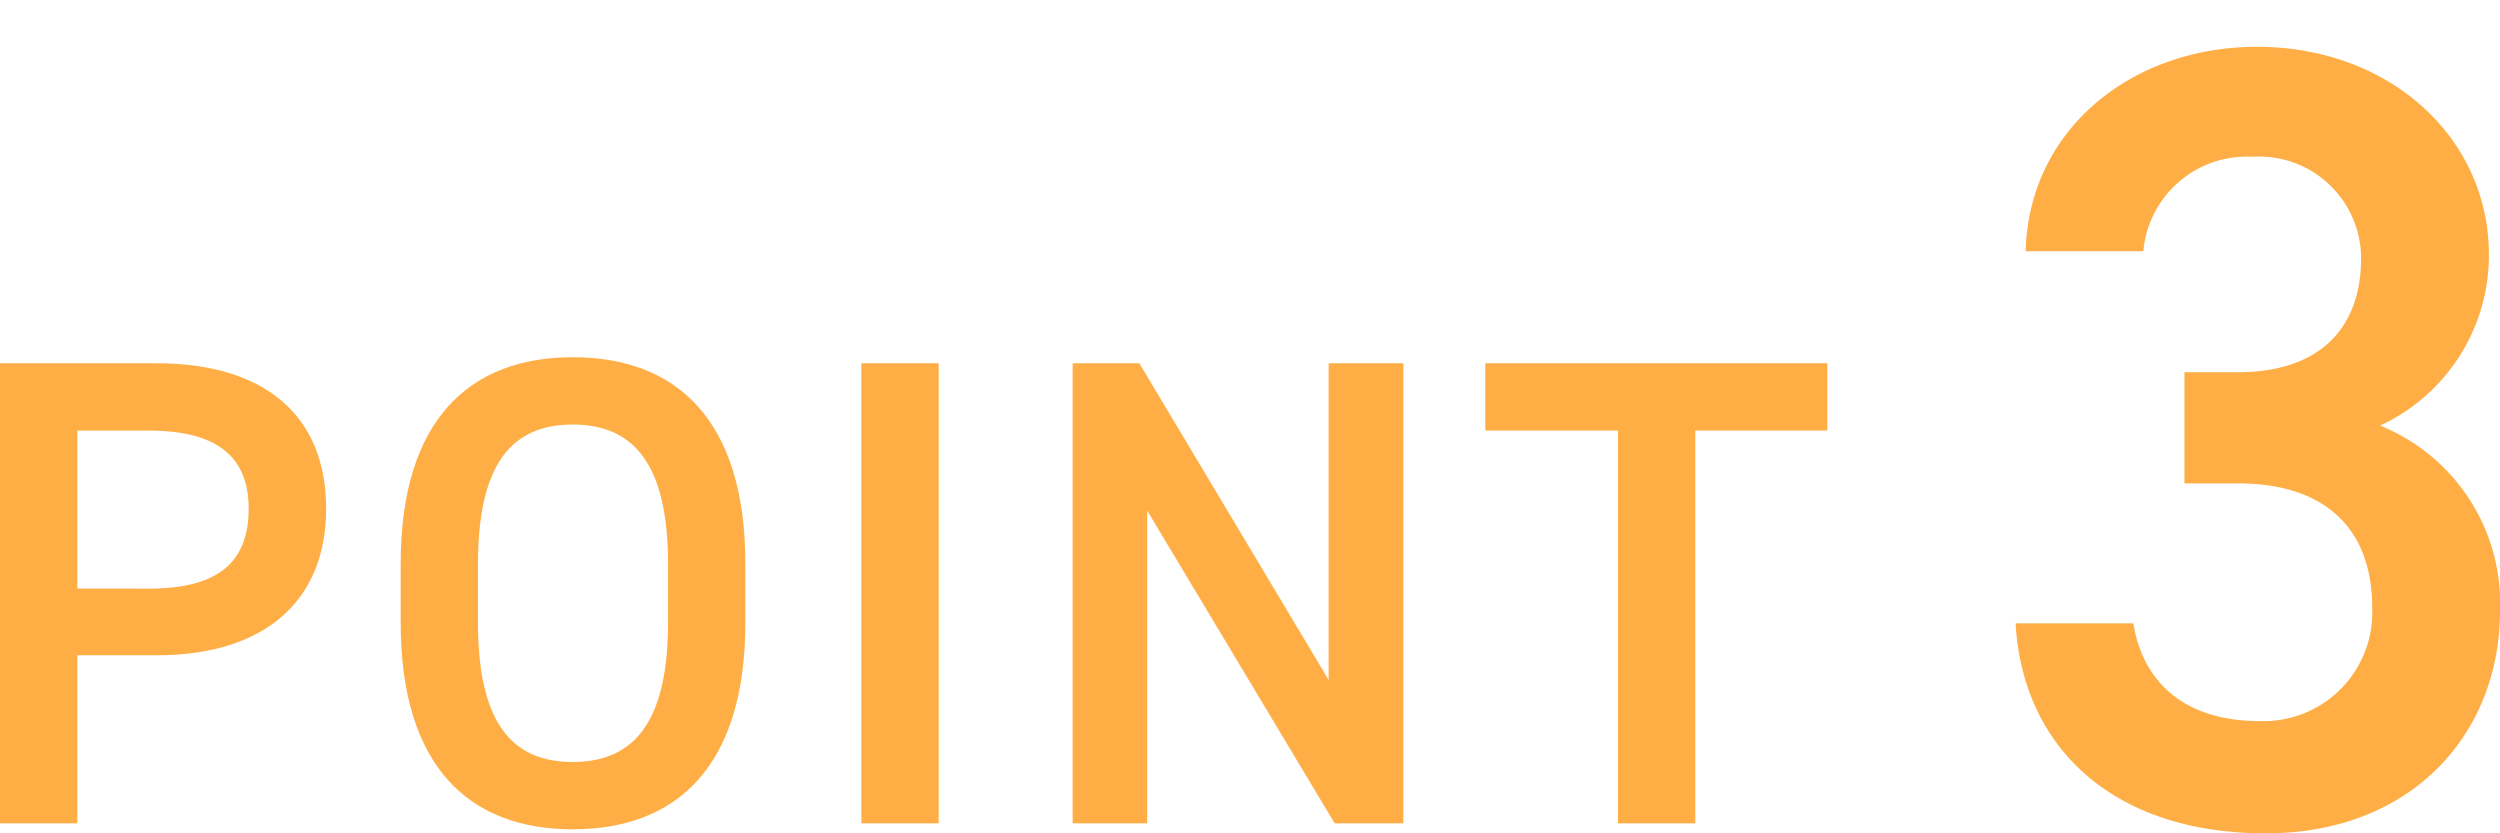 <svg id="point3" xmlns="http://www.w3.org/2000/svg" width="90" height="30" viewBox="0 0 90 30">
  <rect id="長方形_2105" data-name="長方形 2105" width="90" height="30" fill="none"/>
  <path id="パス_6547" data-name="パス 6547" d="M2.784,23.591V29.64H0V13.078H5.641c3.816,0,6.1,1.824,6.1,5.232,0,3.36-2.257,5.28-6.1,5.28H2.784Zm2.568-2.4c2.544,0,3.6-.984,3.6-2.881,0-1.8-1.057-2.809-3.6-2.809H2.784v5.689Z" fill="#feae45"/>
  <path id="パス_6548" data-name="パス 6548" d="M20.616,29.855c-3.7,0-6.192-2.232-6.192-7.44V20.3c0-5.208,2.5-7.44,6.192-7.44,3.721,0,6.217,2.232,6.217,7.44v2.112C26.833,27.623,24.337,29.855,20.616,29.855Zm-3.408-7.44c0,3.576,1.2,5.017,3.408,5.017s3.433-1.44,3.433-5.017V20.3c0-3.576-1.225-5.017-3.433-5.017s-3.408,1.44-3.408,5.017Z" fill="#feae45"/>
  <path id="パス_6549" data-name="パス 6549" d="M33.792,29.64H31.008V13.078h2.784Z" fill="#feae45"/>
  <path id="パス_6550" data-name="パス 6550" d="M50.521,13.078V29.64H48.048L41.3,18.383V29.64H38.615V13.078h2.4l6.816,11.4v-11.4Z" fill="#feae45"/>
  <path id="パス_6551" data-name="パス 6551" d="M65.784,13.078V15.5H61.031V29.64H58.247V15.5H53.471V13.078Z" fill="#feae45"/>
  <path id="パス_6552" data-name="パス 6552" d="M78.642,13.4h1.92C83.44,13.4,85,11.883,85,9.283a3.676,3.676,0,0,0-3.92-3.64,3.738,3.738,0,0,0-3.919,3.4H72.923c.12-4.439,3.879-7.358,8.318-7.358C86.08,1.685,89.6,5,89.6,9.163a6.752,6.752,0,0,1-3.919,6.159A6.9,6.9,0,0,1,90,22c0,4.359-3.12,8-8.438,8-5.6,0-8.759-3.2-9-7.56H76.8c.32,2,1.72,3.52,4.56,3.52A3.917,3.917,0,0,0,85.4,21.881c0-2.8-1.64-4.479-4.839-4.479h-1.92v-4Z" fill="#feae45"/>
</svg>
